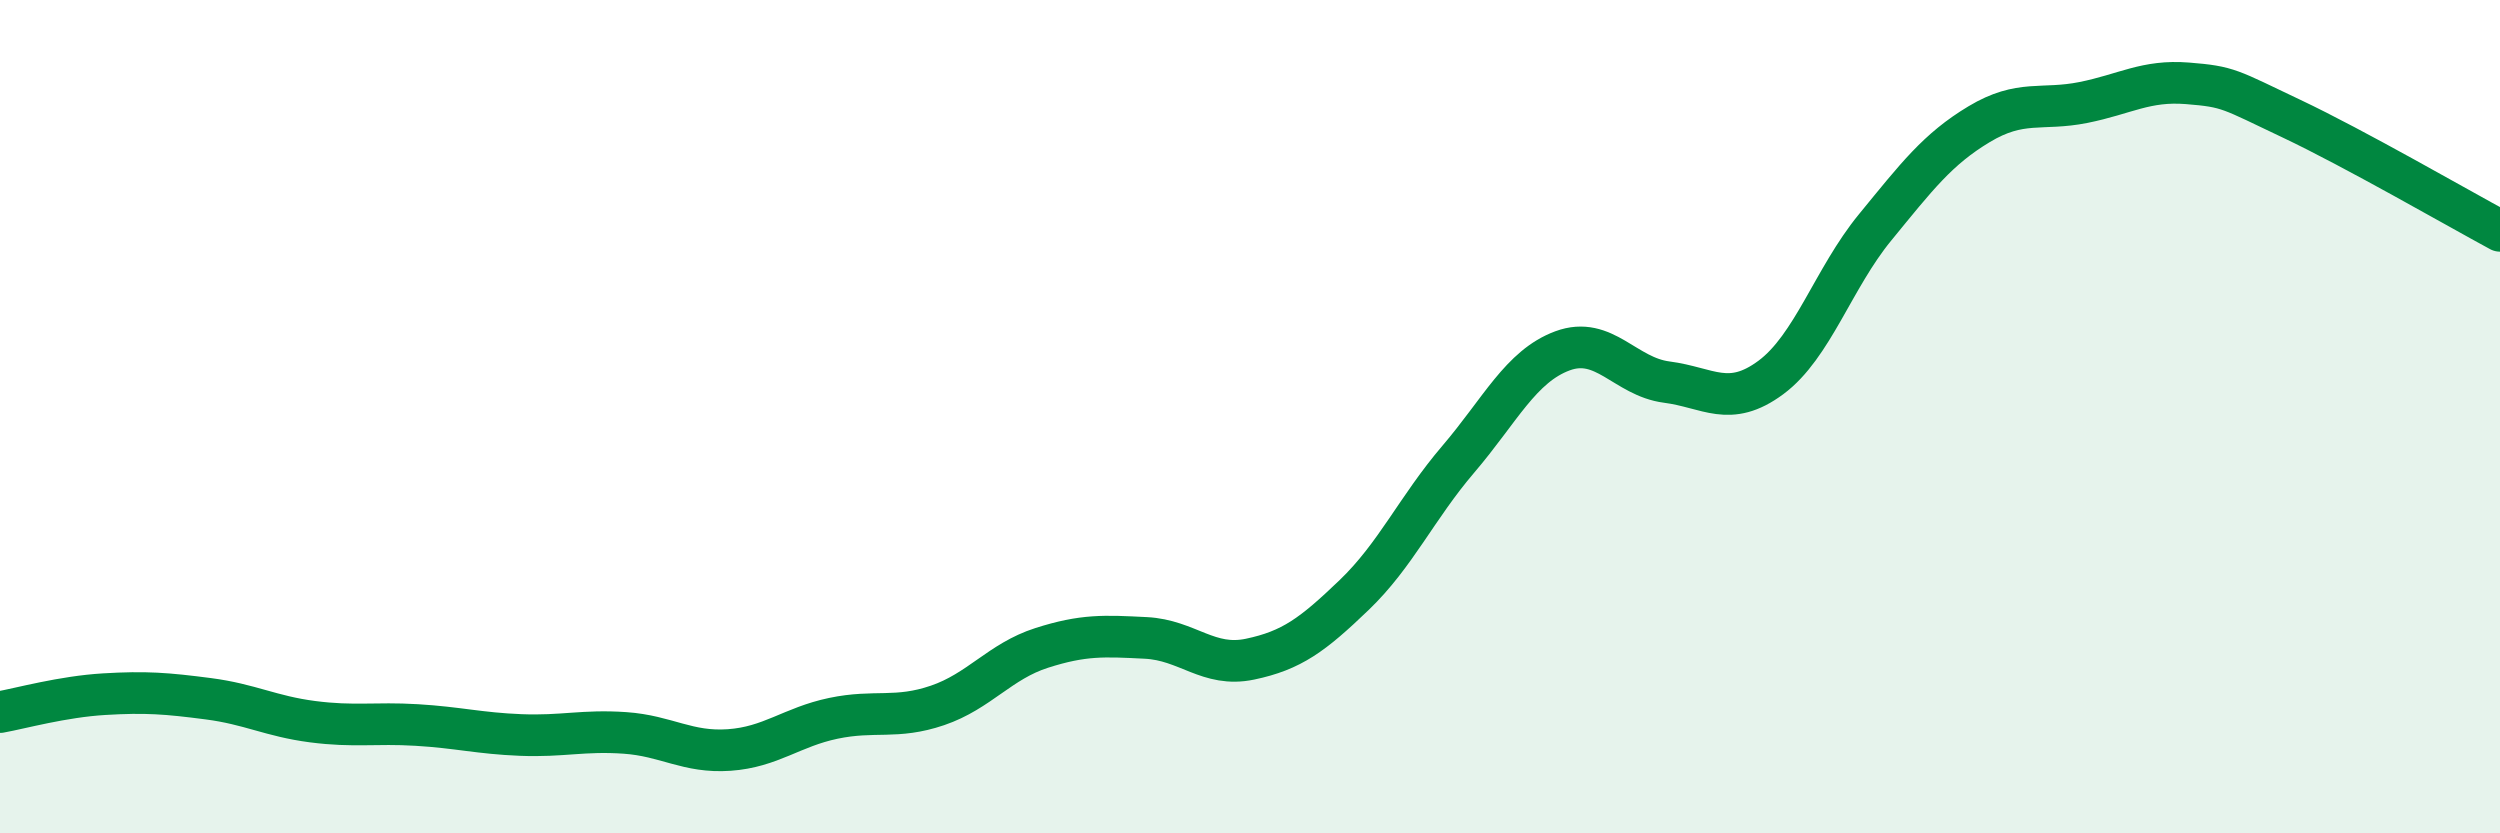 
    <svg width="60" height="20" viewBox="0 0 60 20" xmlns="http://www.w3.org/2000/svg">
      <path
        d="M 0,17.09 C 0.5,17 1.5,16.72 2.5,16.66 C 3.5,16.6 4,16.64 5,16.77 C 6,16.9 6.5,17.19 7.5,17.32 C 8.5,17.45 9,17.34 10,17.4 C 11,17.46 11.5,17.6 12.5,17.64 C 13.5,17.68 14,17.52 15,17.59 C 16,17.66 16.5,18.07 17.5,18 C 18.5,17.93 19,17.45 20,17.24 C 21,17.03 21.5,17.27 22.5,16.93 C 23.5,16.59 24,15.87 25,15.55 C 26,15.23 26.5,15.26 27.5,15.31 C 28.5,15.36 29,16.03 30,15.82 C 31,15.61 31.5,15.24 32.5,14.28 C 33.5,13.32 34,12.19 35,11.02 C 36,9.85 36.5,8.79 37.5,8.42 C 38.5,8.05 39,9.04 40,9.17 C 41,9.3 41.5,9.8 42.5,9.06 C 43.5,8.32 44,6.68 45,5.46 C 46,4.24 46.5,3.58 47.5,2.98 C 48.5,2.38 49,2.66 50,2.46 C 51,2.26 51.5,1.92 52.5,2 C 53.5,2.08 53.5,2.14 55,2.85 C 56.5,3.56 59,5 60,5.54L60 20L0 20Z"
        fill="#008740"
        opacity="0.1"
        stroke-linecap="round"
        stroke-linejoin="round"
      />
      <path
        d="M 0,17.09 C 0.5,17 1.5,16.72 2.5,16.66 C 3.5,16.6 4,16.64 5,16.77 C 6,16.9 6.5,17.19 7.5,17.32 C 8.5,17.45 9,17.34 10,17.4 C 11,17.46 11.5,17.6 12.5,17.64 C 13.5,17.68 14,17.52 15,17.59 C 16,17.66 16.5,18.07 17.5,18 C 18.5,17.93 19,17.45 20,17.24 C 21,17.03 21.5,17.27 22.5,16.93 C 23.5,16.59 24,15.87 25,15.55 C 26,15.23 26.5,15.26 27.5,15.31 C 28.5,15.36 29,16.03 30,15.82 C 31,15.61 31.5,15.24 32.5,14.28 C 33.5,13.32 34,12.19 35,11.02 C 36,9.85 36.5,8.79 37.5,8.42 C 38.5,8.05 39,9.04 40,9.17 C 41,9.3 41.5,9.8 42.5,9.06 C 43.5,8.32 44,6.68 45,5.46 C 46,4.24 46.5,3.58 47.5,2.98 C 48.5,2.38 49,2.66 50,2.46 C 51,2.26 51.5,1.92 52.5,2 C 53.5,2.08 53.5,2.14 55,2.85 C 56.5,3.56 59,5 60,5.54"
        stroke="#008740"
        stroke-width="1"
        fill="none"
        stroke-linecap="round"
        stroke-linejoin="round"
      />
    </svg>
  